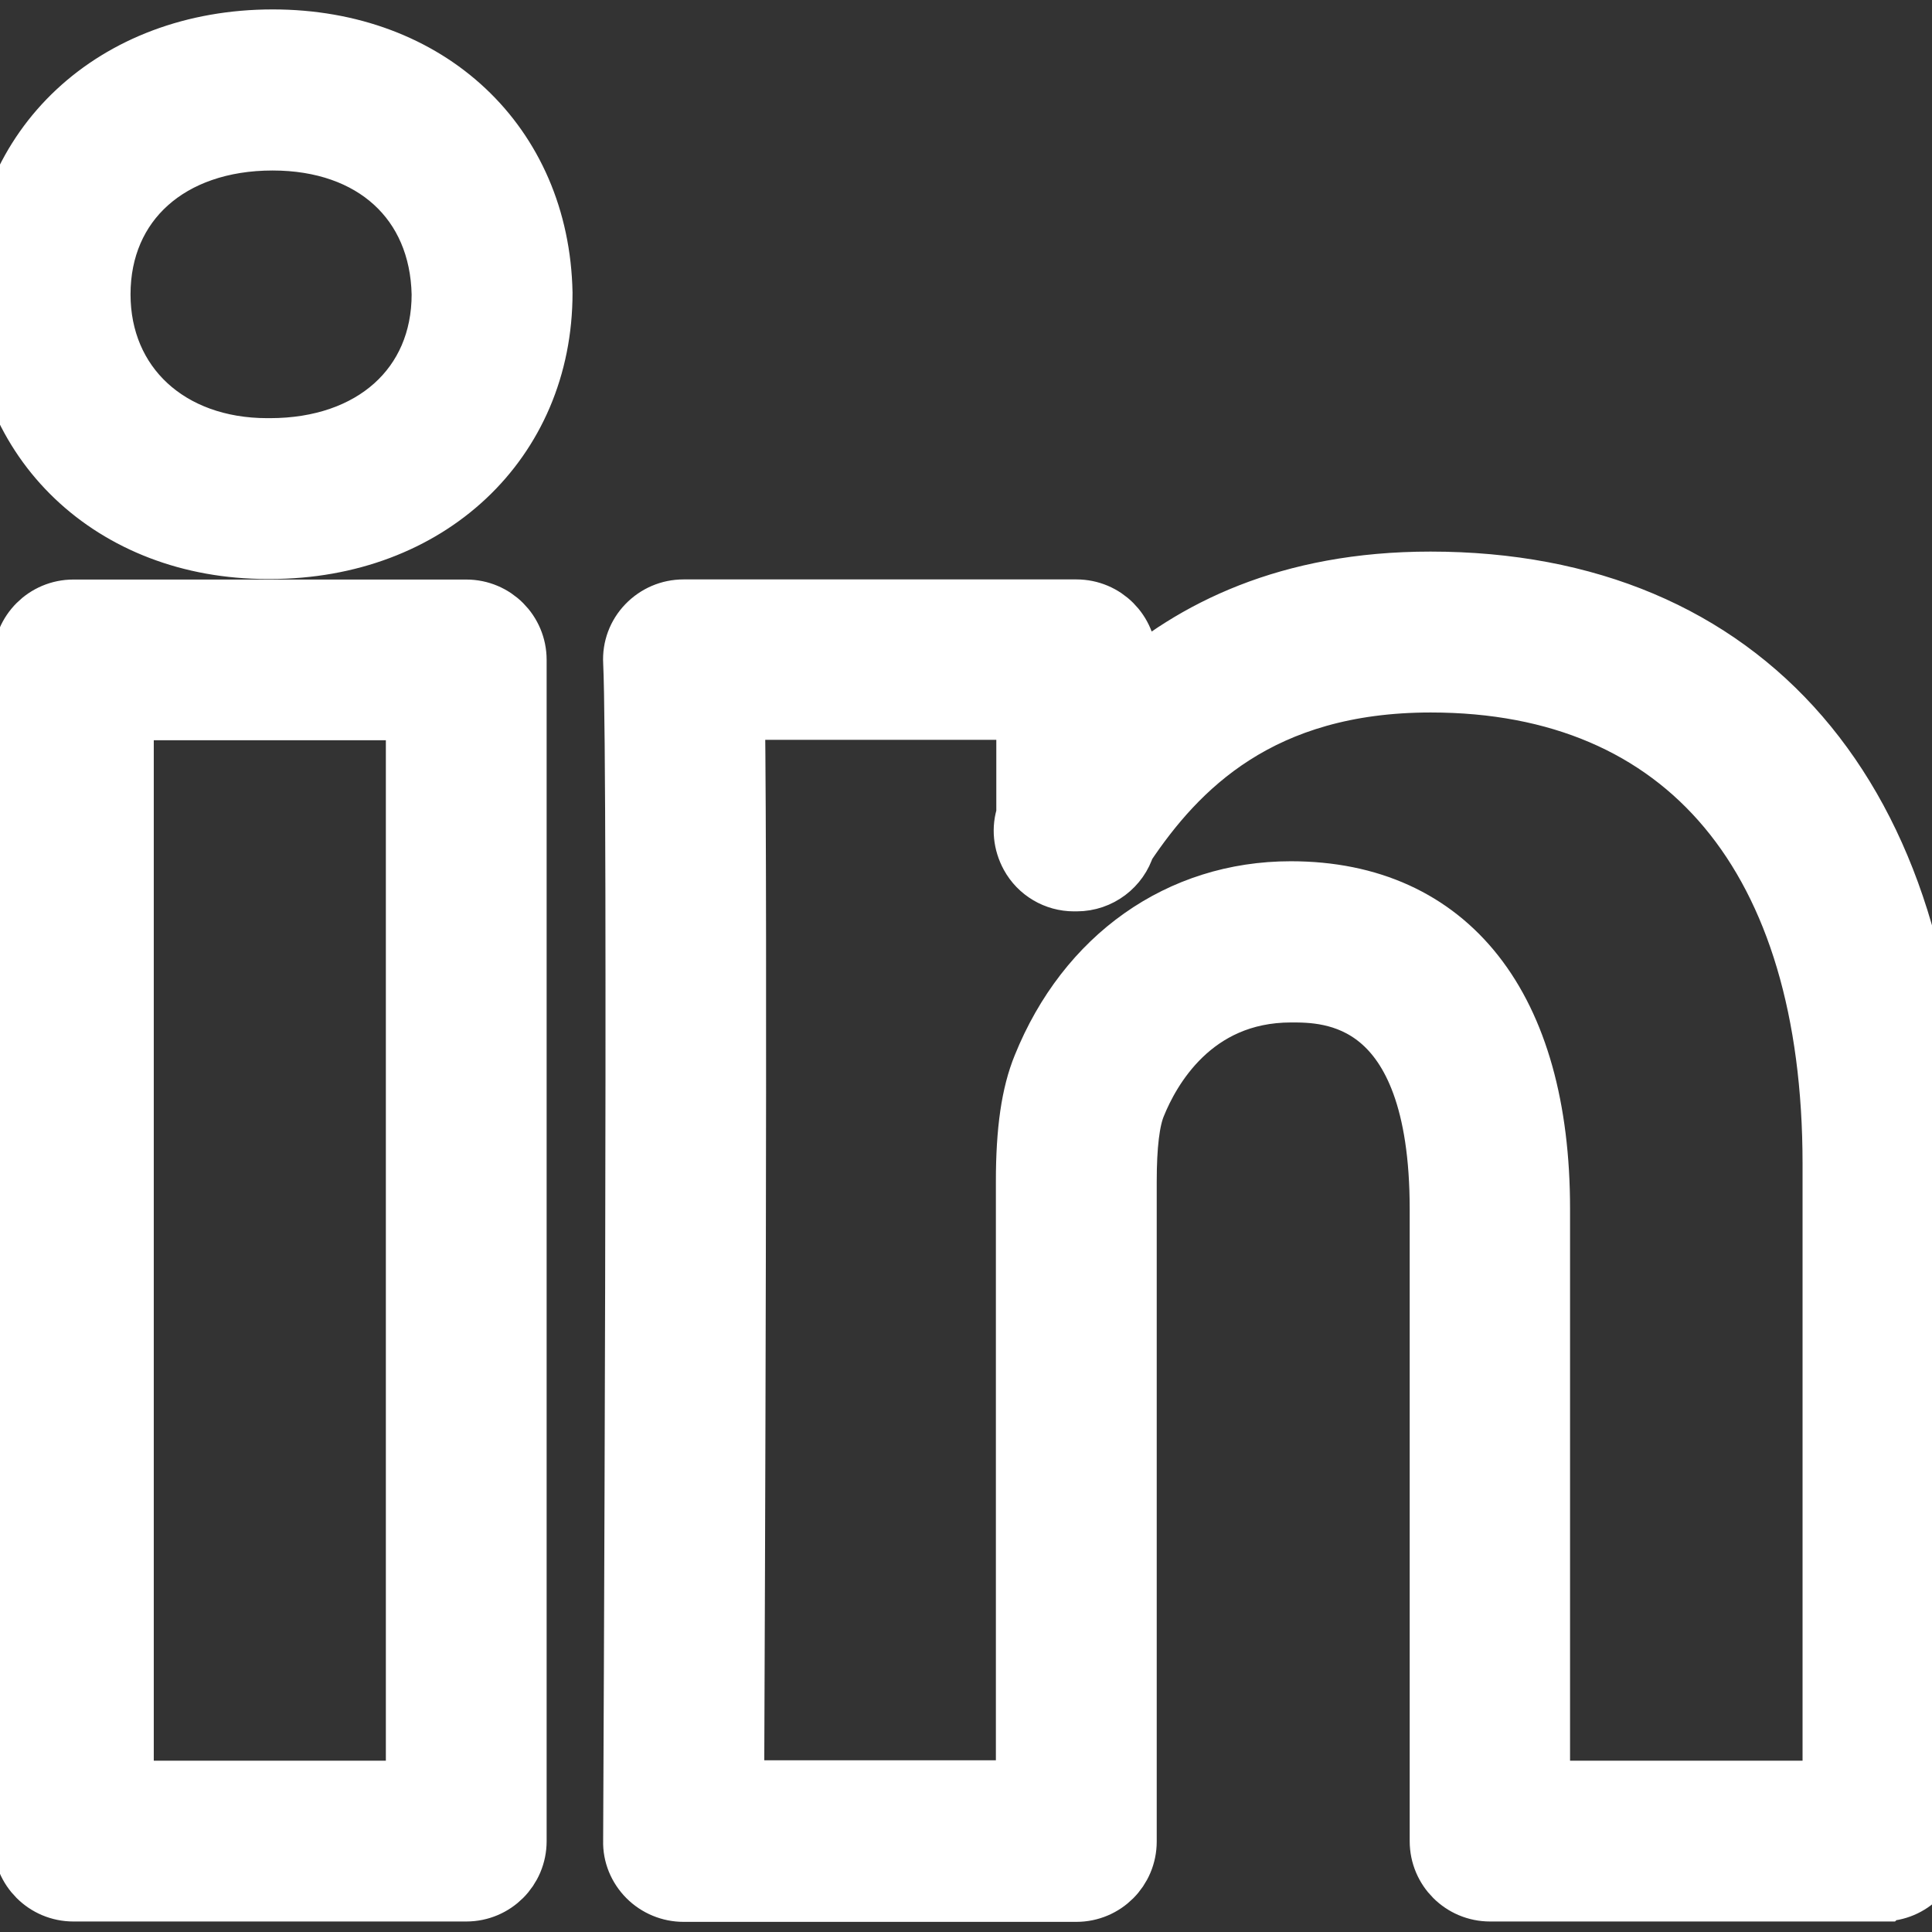 <!DOCTYPE svg PUBLIC "-//W3C//DTD SVG 1.1//EN" "http://www.w3.org/Graphics/SVG/1.1/DTD/svg11.dtd"><svg fill="#ffffff" width="32px" height="32px" viewBox="0 0 32 32" version="1.1" xmlns="http://www.w3.org/2000/svg" stroke="#ffffff"><rect x="0" y="0" width="32" height="32" fill="#333333" stroke="none"/><g id="SVGRepo_bgCarrier" stroke-width="0"/><g id="SVGRepo_tracerCarrier" stroke-linecap="round" stroke-linejoin="round"/><g id="SVGRepo_iconCarrier"> <path d="M31.181 31.326h-6.501c-0.46 0-0.831-0.372-0.831-0.831v-10.469c0-3.591-1.852-3.591-2.463-3.591-1.644 0-2.343 1.298-2.57 1.858-0.107 0.252-0.157 0.68-0.157 1.279v10.929c0 0.46-0.372 0.831-0.831 0.831h-6.507c-0.22 0-0.435-0.088-0.592-0.246s-0.246-0.372-0.239-0.592c0-0.176 0.088-17.732 0-19.528-0.013-0.227 0.069-0.447 0.227-0.611s0.372-0.258 0.605-0.258h6.507c0.46 0 0.831 0.372 0.831 0.831v0.491c1.096-0.976 2.677-1.783 5.033-1.783 5.209 0 8.321 3.603 8.321 9.638v11.219c0 0.46-0.372 0.831-0.831 0.831h0zM25.512 29.663l4.844-0v-10.387c0-5.071-2.425-7.975-6.658-7.975-2.828 0-4.202 1.411-5.065 2.702-0.101 0.34-0.422 0.592-0.8 0.592h-0.044c-0.302 0-0.58-0.164-0.724-0.428-0.113-0.208-0.139-0.447-0.063-0.668v-1.745h-4.832c0.044 3.471 0 14.702-0.013 17.902h4.838v-10.091c0-0.838 0.088-1.442 0.277-1.902 0.731-1.808 2.268-2.898 4.107-2.898 2.62 0 4.126 1.915 4.126 5.254v9.644h0.006zM7.723 31.326h-6.507c-0.46 0-0.831-0.372-0.831-0.831v-19.565c0-0.46 0.372-0.831 0.831-0.831h6.507c0.46 0 0.831 0.372 0.831 0.831v19.565c0 0.46-0.372 0.831-0.831 0.831zM2.047 29.663h4.844v-17.902h-4.844v17.902zM4.472 9.090l-0.044-0c-2.564 0-4.428-1.776-4.428-4.22 0-2.438 1.896-4.214 4.517-4.214 2.576 0 4.416 1.726 4.466 4.195 0 2.463-1.896 4.239-4.51 4.239zM4.516 2.324c-1.707 0-2.854 1.027-2.854 2.551 0 1.499 1.134 2.551 2.765 2.551h0.044c1.701 0 2.847-1.027 2.847-2.551-0.032-1.543-1.134-2.551-2.803-2.551z"/></g></svg>
